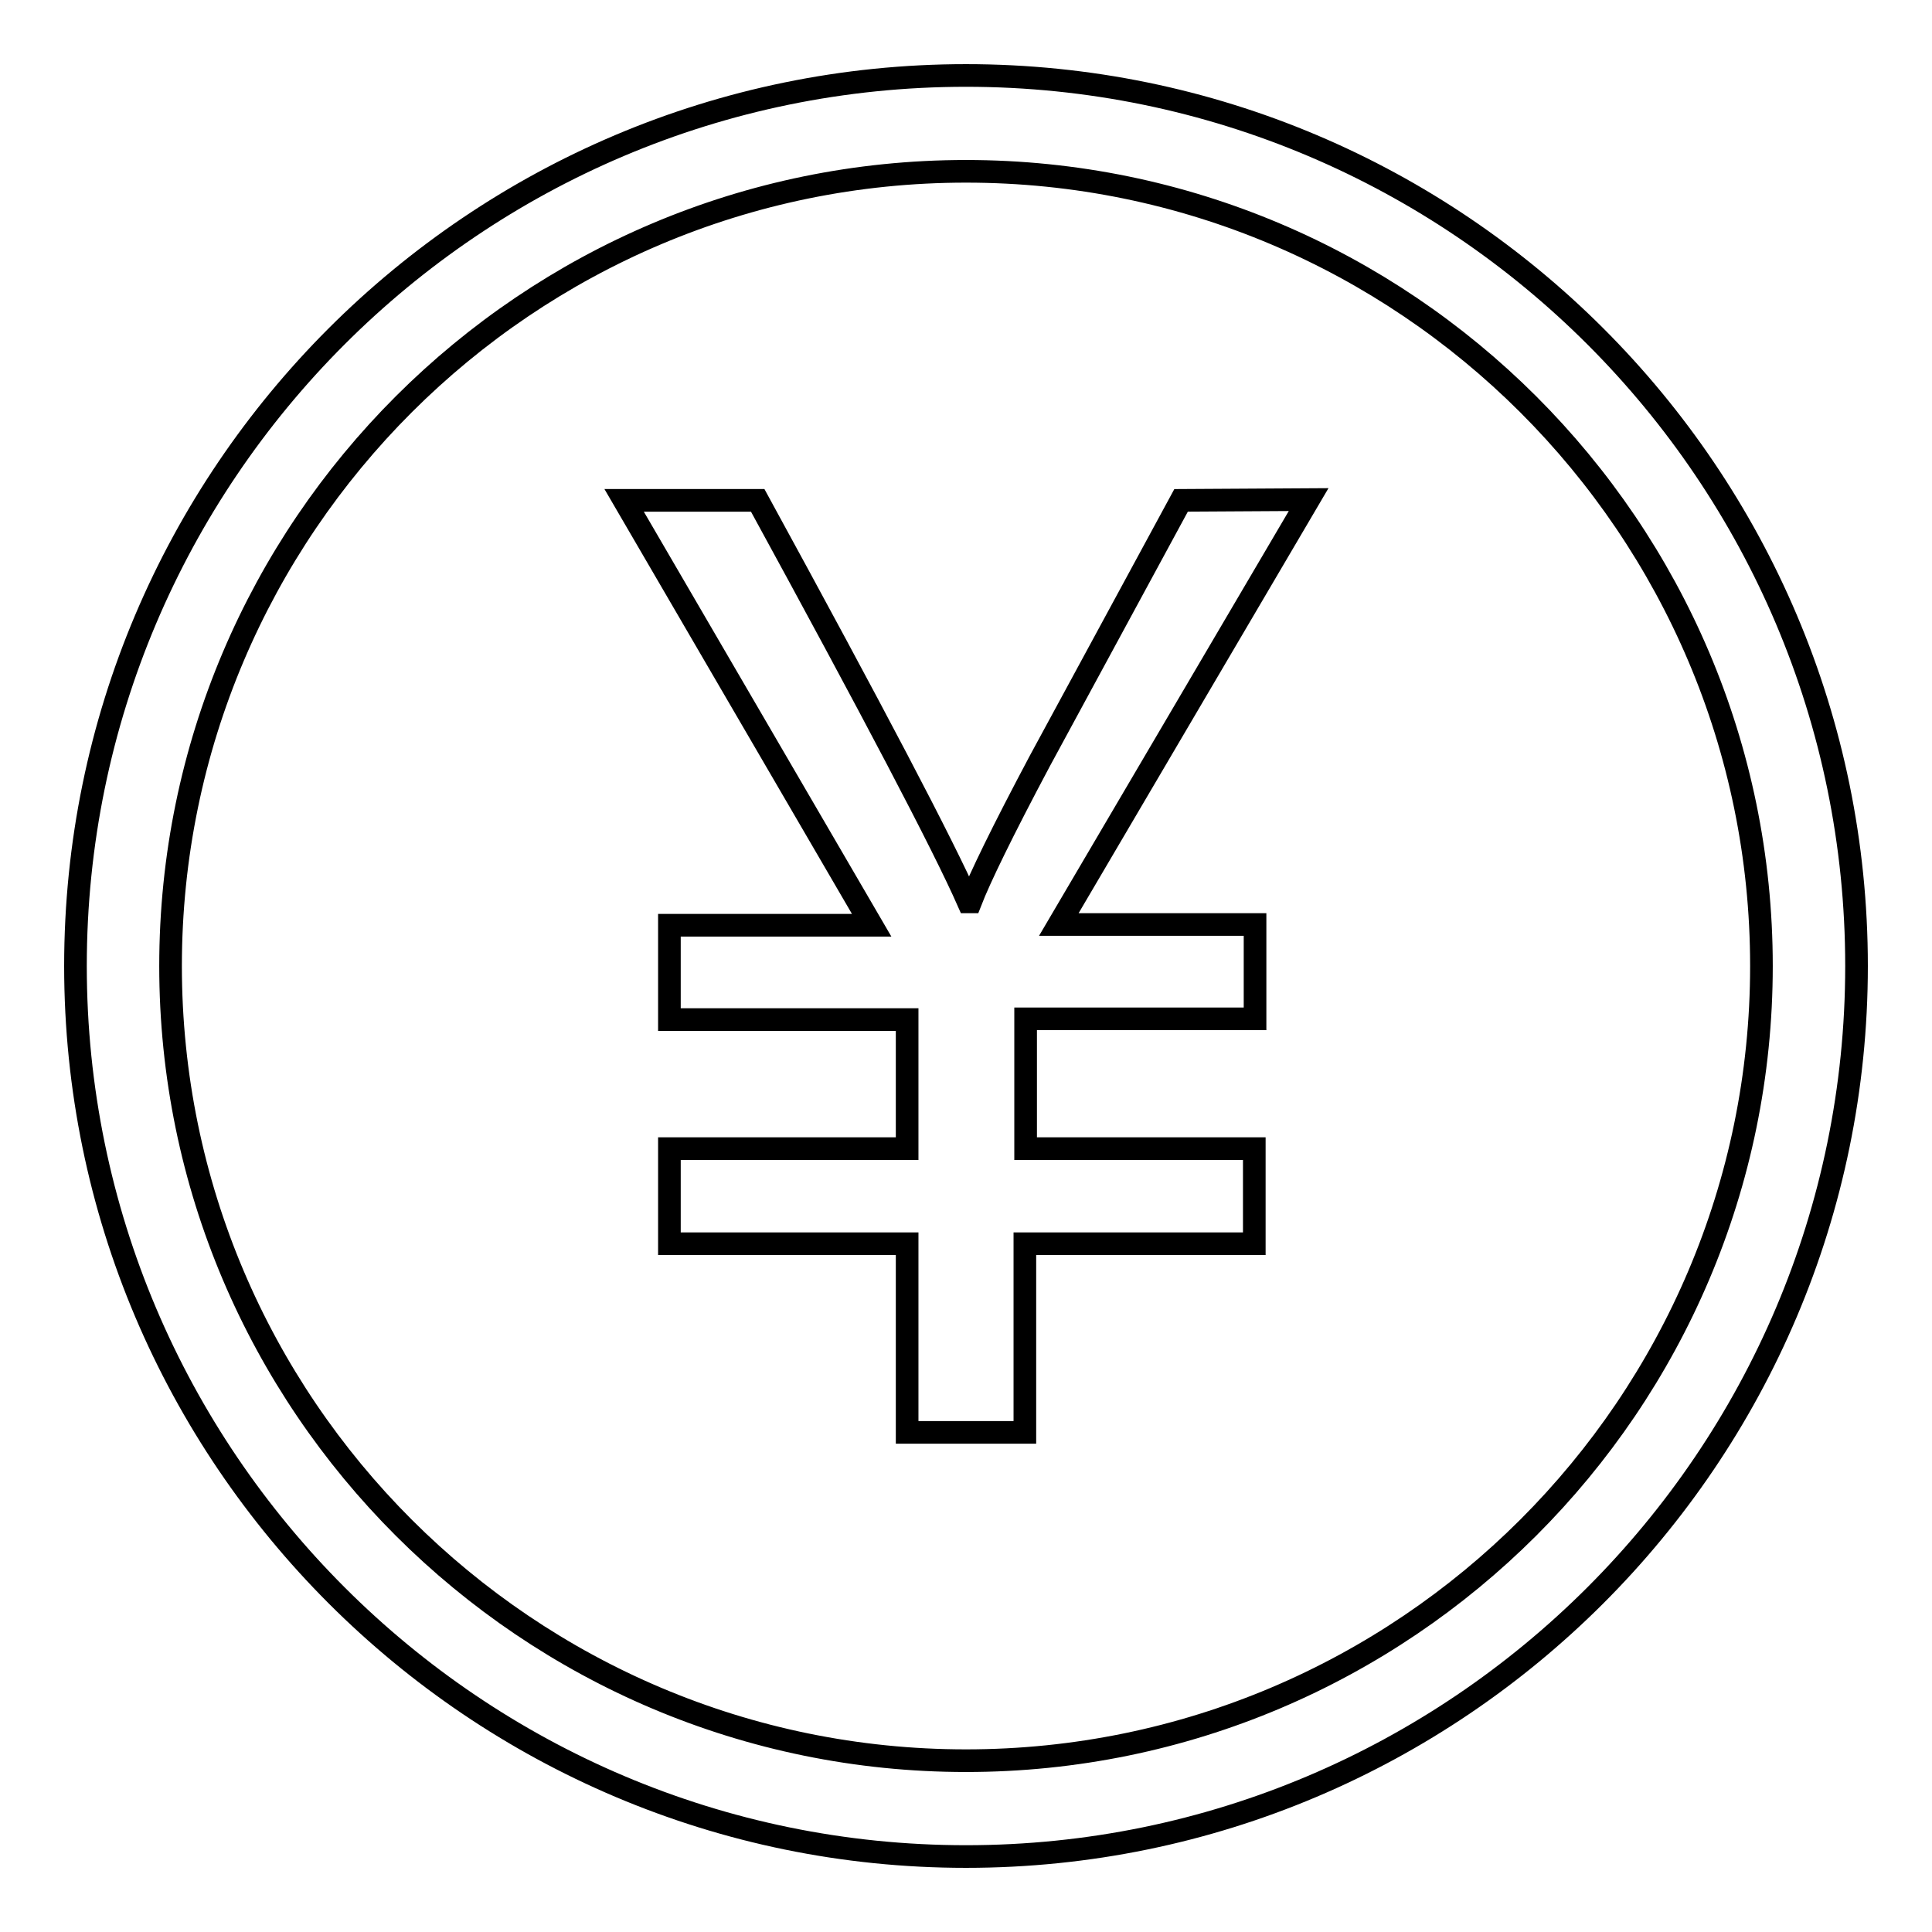 <?xml version="1.0" encoding="utf-8"?>
<!-- Svg Vector Icons : http://www.onlinewebfonts.com/icon -->
<!DOCTYPE svg PUBLIC "-//W3C//DTD SVG 1.1//EN" "http://www.w3.org/Graphics/SVG/1.1/DTD/svg11.dtd">
<svg version="1.1" xmlns="http://www.w3.org/2000/svg" xmlns:xlink="http://www.w3.org/1999/xlink" x="0px" y="0px" viewBox="0 0 256 256" enable-background="new 0 0 256 256" xml:space="preserve">
<g><g><path stroke-width="3" fill-opacity="0" stroke="#000000"  d="M128,10C62.9,10,10,62.9,10,128c0,65.1,53,118,118,118c65,0,118-52.9,118-118C246,62.9,193.1,10,128,10L128,10z M128,233.3c-58.1,0-105.4-47.2-105.4-105.3C22.6,69.9,69.9,22.7,128,22.7c58.1,0,105.4,47.2,105.4,105.3C233.4,186.1,186.1,233.3,128,233.3L128,233.3z M156.5,66.3l-18.7,34.5c-5,9.4-8,15.6-9.2,18.7h-0.3c-3.3-7.5-12.6-25.2-27.9-53.2H82.7l32.8,56.3H88.7v12.5h31.5v17.1H88.7v12.6h31.5v25h15.6v-25h30.4v-12.6h-30.3V135h30.4v-12.5h-26l33.1-56.3L156.5,66.3L156.5,66.3L156.5,66.3z"/></g></g>
</svg>